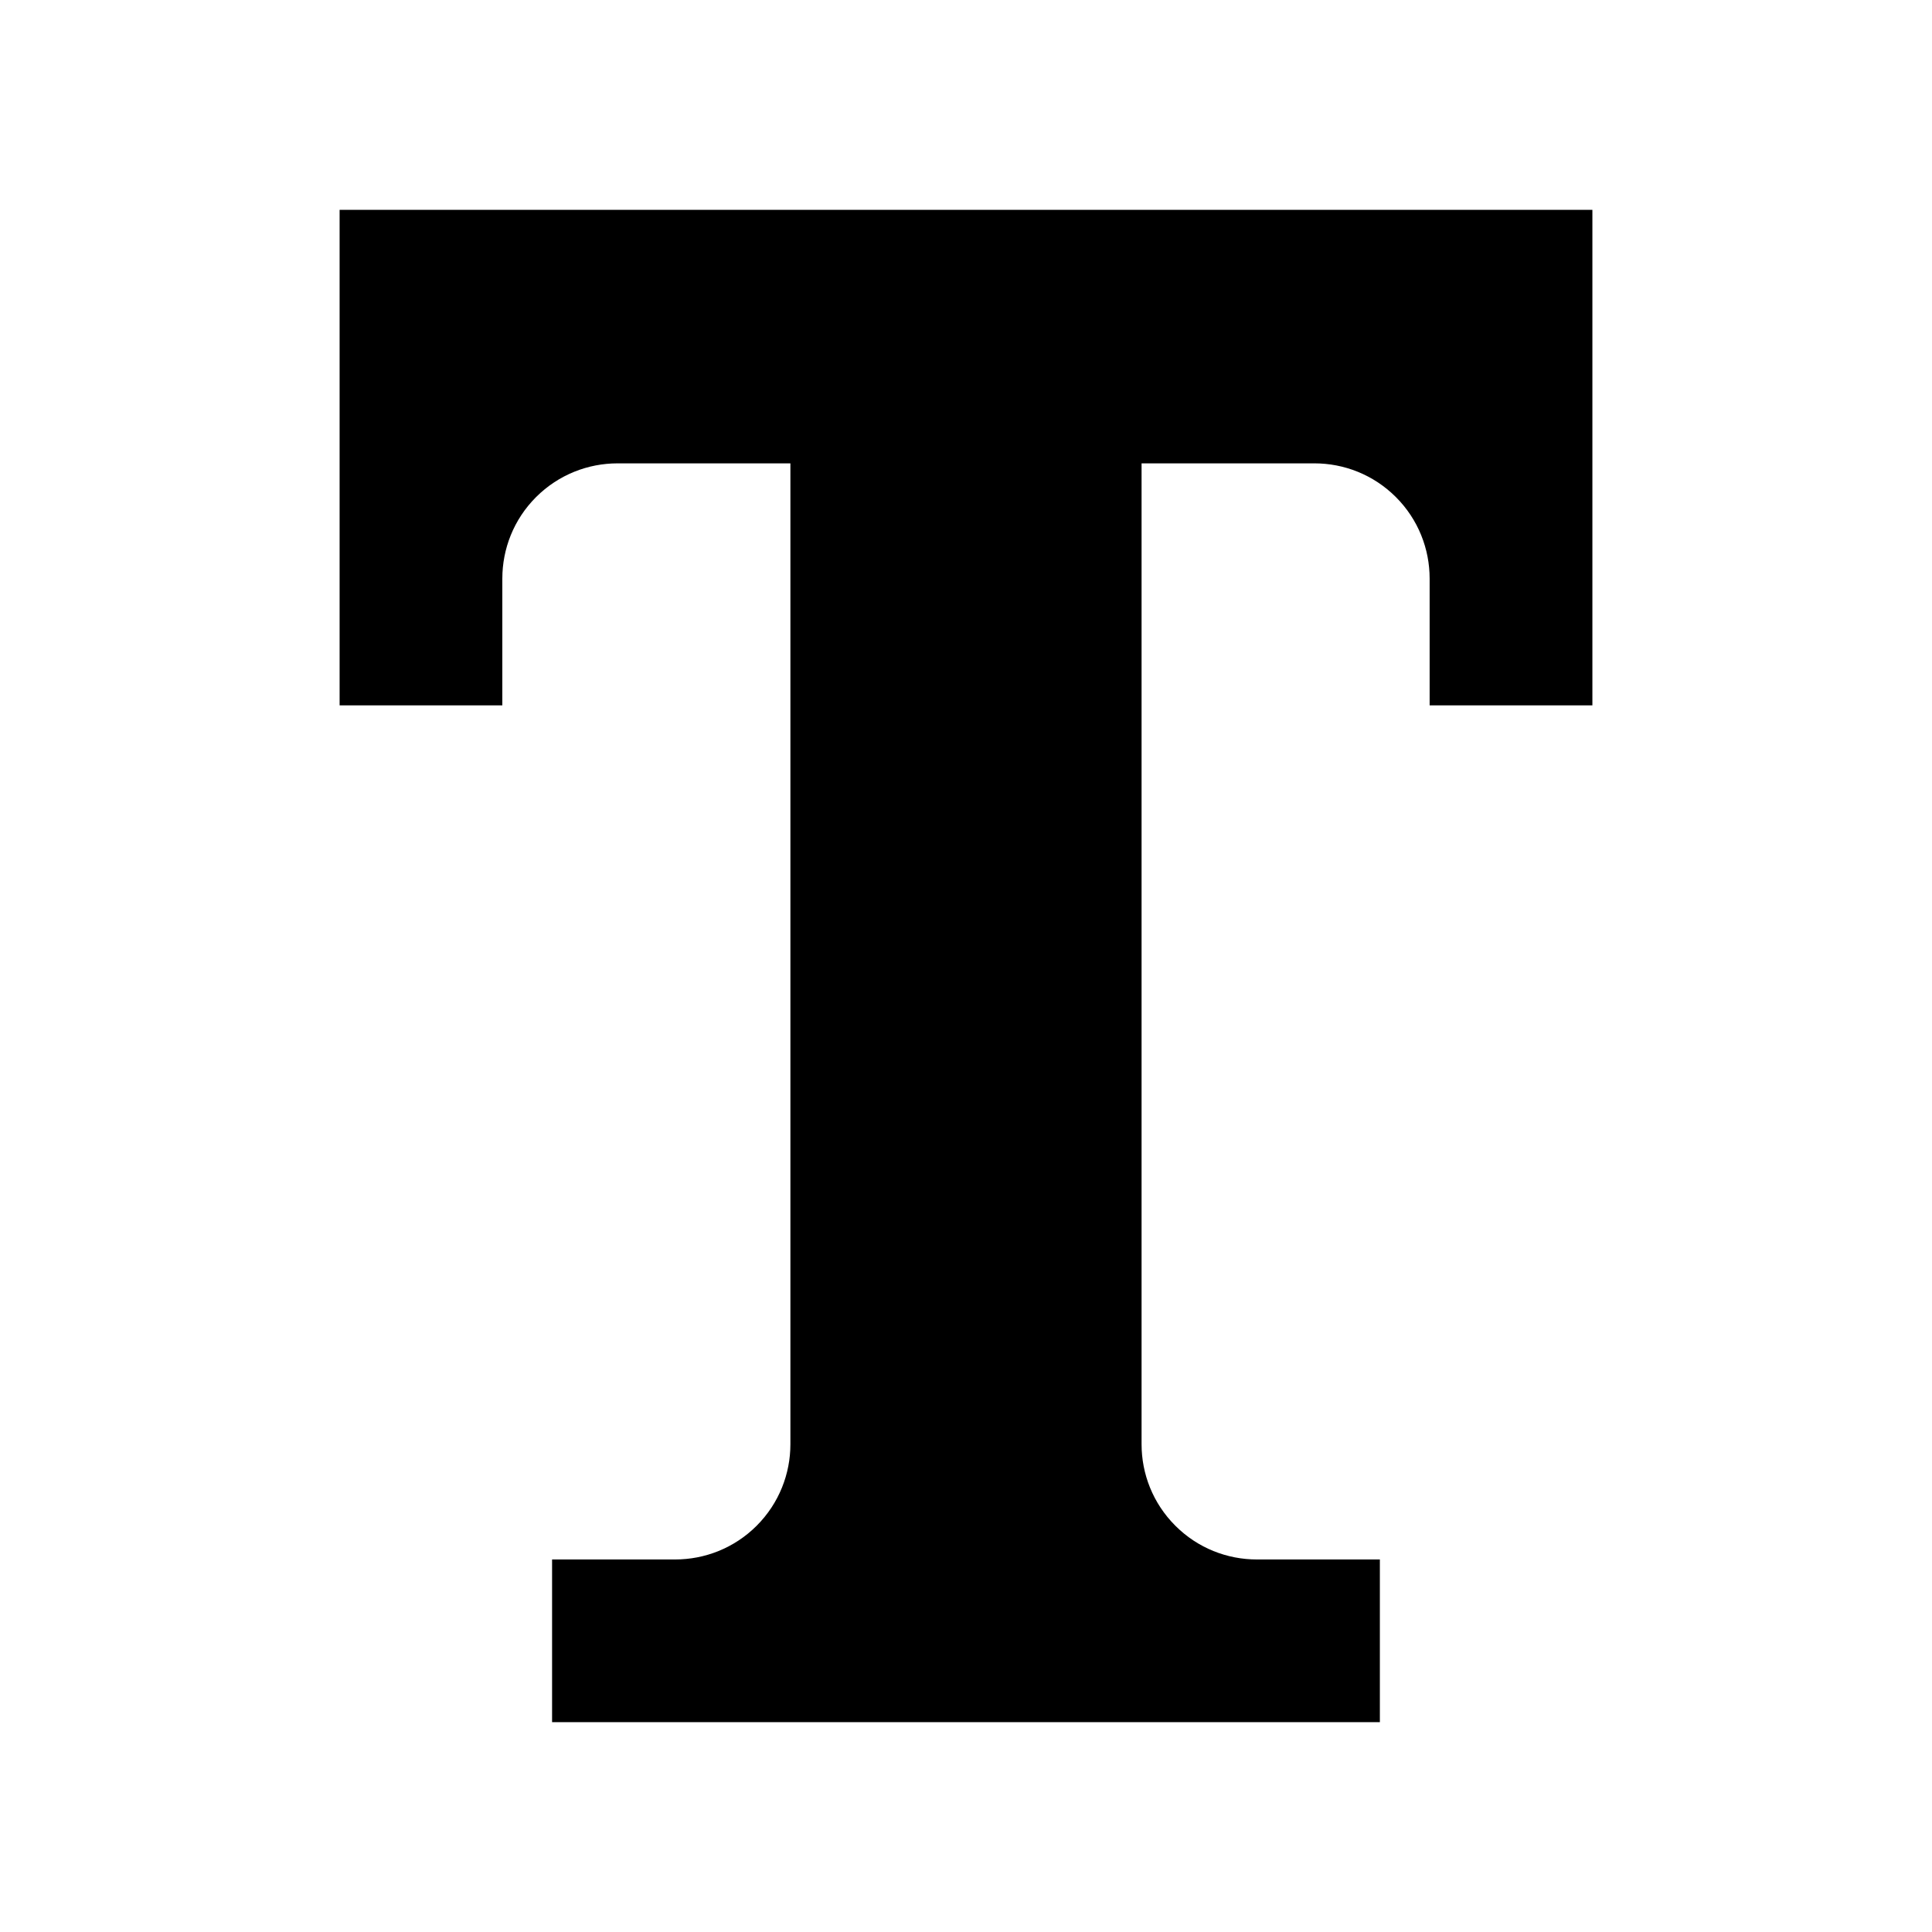 <svg version="1.1" xmlns="http://www.w3.org/2000/svg" viewBox="0 0 256 256">
<path d="M45,27.803v65.66h21.561V76.664c0-3.909,1.489-7.816,4.469-10.797c2.985-2.98,6.894-4.47,10.8-4.47h22.902
v129.972c0,3.908-1.489,7.813-4.47,10.799c-2.982,2.979-6.894,4.469-10.799,4.469h-16.31v21.561h109.687v-21.561h-16.307
c-3.911,0-7.814-1.489-10.793-4.47c-2.988-2.984-4.476-6.892-4.476-10.798V61.397h22.902c3.911,0,7.815,1.489,10.798,4.47
c2.979,2.98,4.47,6.889,4.47,10.797v16.799H211v-65.66H45z"/>
</svg>
